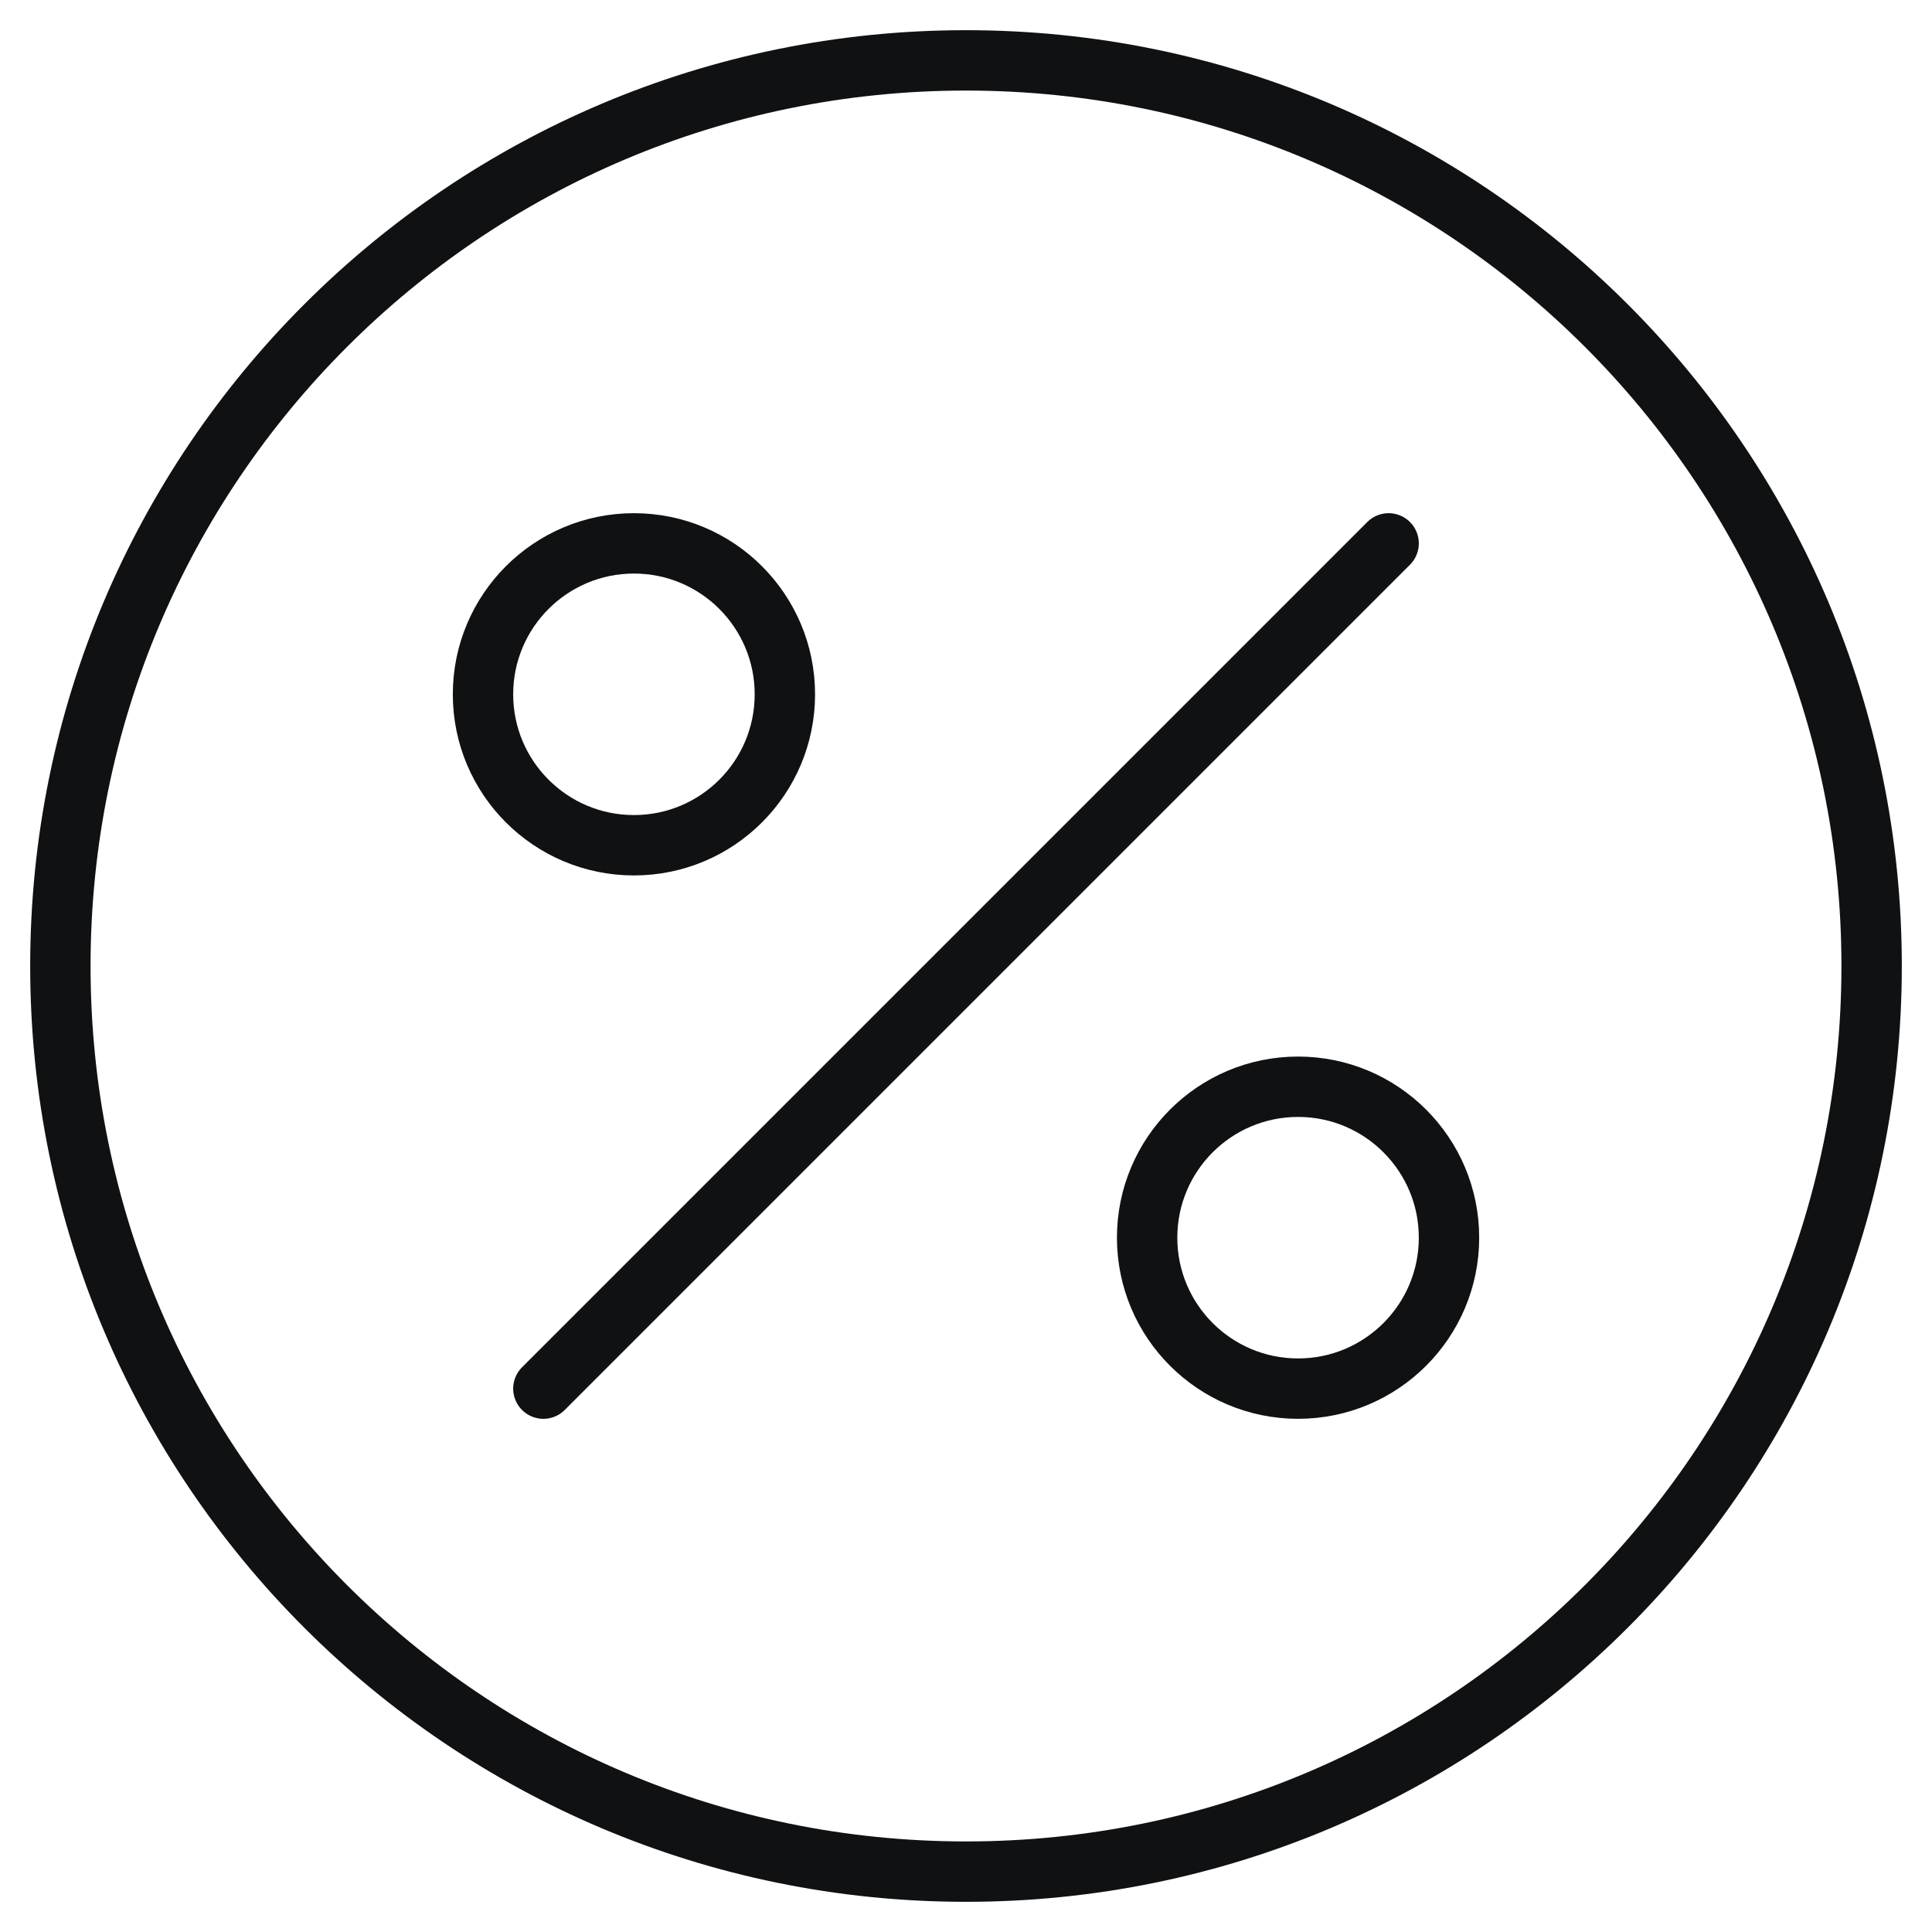 <svg xmlns="http://www.w3.org/2000/svg" fill="none" viewBox="0 0 64 64" height="64" width="64">
<path stroke-linejoin="round" stroke-linecap="round" stroke-miterlimit="10" stroke-width="2" stroke="#101112" d="M21 28C23.761 28 26 25.761 26 23C26 20.239 23.761 18 21 18C18.239 18 16 20.239 16 23C16 25.761 18.239 28 21 28Z"></path>
<path stroke-linejoin="round" stroke-linecap="round" stroke-miterlimit="10" stroke-width="2" stroke="#101112" d="M43 46C45.761 46 48 43.761 48 41C48 38.239 45.761 36 43 36C40.239 36 38 38.239 38 41C38 43.761 40.239 46 43 46Z"></path>
<path stroke-linejoin="round" stroke-linecap="round" stroke-miterlimit="10" stroke-width="2" stroke="#101112" d="M46 18L18 46"></path>
<path stroke-linejoin="round" stroke-linecap="round" stroke-miterlimit="10" stroke-width="2" stroke="#101112" d="M32 62C48.569 62 62 48.569 62 32C62 15.431 48.569 2 32 2C15.431 2 2 15.431 2 32C2 48.569 15.431 62 32 62Z"></path>
</svg>
